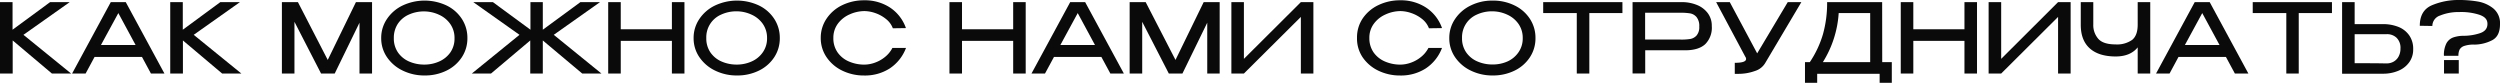 <?xml version="1.0" encoding="UTF-8"?> <svg xmlns="http://www.w3.org/2000/svg" viewBox="0 0 764.55 25.32"> <defs> <style>.cls-1{fill:#0a0a0a;}</style> </defs> <g id="Слой_2" data-name="Слой 2"> <g id="Режим_изоляции" data-name="Режим изоляции"> <path class="cls-1" d="M7.17,10.65,21.75,22.49H15.88l-12-10.12V22.49H0V.65H3.84V9.09L15.32.65h6Z"></path> <path class="cls-1" d="M50.29,22.49H46.16l-2.74-5.08H28.92l-2.74,5.08H22.05L33.88.65h4.58ZM36.19,4l-5.32,9.77h10.6Z"></path> <path class="cls-1" d="M59.24,10.65,73.82,22.49H67.94l-12-10.12V22.49H52.06V.65H55.9V9.09L67.38.65h6Z"></path> <path class="cls-1" d="M113.78.65V22.49h-3.84V6.94l-7.58,15.55H98.19L90.05,6.67V22.49H86.21V.65h4.9l9.12,17.68L108.85.65Z"></path> <path class="cls-1" d="M136.55,1.67a11.58,11.58,0,0,1,4.69,4.1,10.57,10.57,0,0,1,1.7,5.89,10.46,10.46,0,0,1-1.7,5.84,11.67,11.67,0,0,1-4.68,4.09,14.85,14.85,0,0,1-6.72,1.49,15,15,0,0,1-6.67-1.49,12.1,12.1,0,0,1-4.82-4.1,10.17,10.17,0,0,1-1.77-5.83,10.25,10.25,0,0,1,1.77-5.87,12,12,0,0,1,4.8-4.12,15.81,15.81,0,0,1,13.4,0ZM134.32,18.8A8.2,8.2,0,0,0,137.75,16,7.4,7.4,0,0,0,139,11.66a7.38,7.38,0,0,0-1.31-4.34,8.39,8.39,0,0,0-3.47-2.83,10.87,10.87,0,0,0-4.54-1,11.12,11.12,0,0,0-4.71,1,7.82,7.82,0,0,0-3.32,2.81,7.78,7.78,0,0,0-1.21,4.36,7.51,7.51,0,0,0,1.28,4.4,8,8,0,0,0,3.41,2.76,11.45,11.45,0,0,0,4.64.93A11,11,0,0,0,134.32,18.8Z"></path> <path class="cls-1" d="M169.35,10.65l14.59,11.84h-5.88L166,12.37V22.49h-3.84V12.37l-12,10.12h-5.87l14.58-11.84L144.74.65h6l11.48,8.44V.65H166V9.09L177.5.65h6Z"></path> <path class="cls-1" d="M189.84,8.94h15.64V.65h3.84V22.49h-3.84v-10H189.84v10H186V.65h3.84Z"></path> <path class="cls-1" d="M232.09,1.67a11.58,11.58,0,0,1,4.69,4.1,10.57,10.57,0,0,1,1.7,5.89,10.46,10.46,0,0,1-1.7,5.84,11.67,11.67,0,0,1-4.68,4.09,14.87,14.87,0,0,1-6.73,1.49,15,15,0,0,1-6.67-1.49,12.14,12.14,0,0,1-4.81-4.1,10.17,10.17,0,0,1-1.77-5.83,10.25,10.25,0,0,1,1.77-5.87,12,12,0,0,1,4.8-4.12,15.81,15.81,0,0,1,13.4,0ZM229.86,18.8A8.11,8.11,0,0,0,233.28,16a7.33,7.33,0,0,0,1.3-4.37,7.38,7.38,0,0,0-1.31-4.34,8.39,8.39,0,0,0-3.47-2.83,10.91,10.91,0,0,0-4.54-1,11.06,11.06,0,0,0-4.71,1A7.54,7.54,0,0,0,216,11.66a7.51,7.51,0,0,0,1.28,4.4,8,8,0,0,0,3.41,2.76,11.45,11.45,0,0,0,4.64.93A11,11,0,0,0,229.86,18.8Z"></path> <path class="cls-1" d="M252.78,5.7a12,12,0,0,1,4.79-4.12A15.21,15.21,0,0,1,264.33.09a14,14,0,0,1,7.84,2.21,12.41,12.41,0,0,1,4.88,6.29l-4,.06a6.51,6.51,0,0,0-2.1-2.84A10.67,10.67,0,0,0,267.68,4a10.46,10.46,0,0,0-3.32-.61,11.17,11.17,0,0,0-4.5,1,8.87,8.87,0,0,0-3.6,2.82,7.14,7.14,0,0,0-1.4,4.4,7.43,7.43,0,0,0,1.3,4.43,8.08,8.08,0,0,0,3.47,2.77,11.69,11.69,0,0,0,4.73.95,9.68,9.68,0,0,0,3.16-.58,10.35,10.35,0,0,0,3.1-1.73,8.56,8.56,0,0,0,2.3-2.8h4.16a13,13,0,0,1-5,6.29,14,14,0,0,1-7.78,2.15,15.08,15.08,0,0,1-6.74-1.5,12.1,12.1,0,0,1-4.81-4.14A10.29,10.29,0,0,1,251,11.6,10.39,10.39,0,0,1,252.78,5.7Z"></path> <path class="cls-1" d="M294.2,8.94h15.65V.65h3.83V22.49h-3.83v-10H294.2v10h-3.84V.65h3.84Z"></path> <path class="cls-1" d="M343.7,22.49h-4.13l-2.75-5.08H322.33l-2.75,5.08h-4.13L327.29.65h4.57ZM329.59,4l-5.31,9.77h10.59Z"></path> <path class="cls-1" d="M373,.65V22.49H369.2V6.94l-7.59,15.55h-4.16L349.31,6.67V22.49h-3.84V.65h4.9l9.12,17.68L368.11.65Z"></path> <path class="cls-1" d="M380.41.65V18L397.83.65h3.83V22.49h-3.83V5.17L380.41,22.49h-3.83V.65Z"></path> <path class="cls-1" d="M416.7,5.7a11.94,11.94,0,0,1,4.8-4.12A15.18,15.18,0,0,1,428.26.09a14,14,0,0,1,7.83,2.21A12.43,12.43,0,0,1,441,8.59l-4,.06a6.57,6.57,0,0,0-2.09-2.84A10.79,10.79,0,0,0,431.61,4a10.51,10.51,0,0,0-3.32-.61,11.1,11.1,0,0,0-4.5,1,8.81,8.81,0,0,0-3.6,2.82,7.08,7.08,0,0,0-1.41,4.4,7.5,7.5,0,0,0,1.3,4.43,8.14,8.14,0,0,0,3.47,2.77,11.77,11.77,0,0,0,4.74.95,9.67,9.67,0,0,0,3.15-.58,10.23,10.23,0,0,0,3.1-1.73,8.59,8.59,0,0,0,2.31-2.8H441a13,13,0,0,1-5,6.29,14,14,0,0,1-7.77,2.15,15.13,15.13,0,0,1-6.75-1.5,12.17,12.17,0,0,1-4.81-4.14A10.28,10.28,0,0,1,415,11.6,10.38,10.38,0,0,1,416.7,5.7Z"></path> <path class="cls-1" d="M463.19,1.67a11.58,11.58,0,0,1,4.69,4.1,10.57,10.57,0,0,1,1.7,5.89,10.46,10.46,0,0,1-1.7,5.84,11.67,11.67,0,0,1-4.68,4.09,14.9,14.9,0,0,1-6.73,1.49,15,15,0,0,1-6.67-1.49,12.07,12.07,0,0,1-4.81-4.1,10.17,10.17,0,0,1-1.77-5.83A10.25,10.25,0,0,1,445,5.79a12,12,0,0,1,4.8-4.12A14.72,14.72,0,0,1,456.44.18,14.88,14.88,0,0,1,463.19,1.67ZM461,18.8A8.11,8.11,0,0,0,464.38,16a7.33,7.33,0,0,0,1.3-4.37,7.38,7.38,0,0,0-1.31-4.34,8.39,8.39,0,0,0-3.47-2.83,10.92,10.92,0,0,0-4.55-1,11,11,0,0,0-4.7,1,7.54,7.54,0,0,0-4.53,7.17,7.44,7.44,0,0,0,1.28,4.4,8,8,0,0,0,3.41,2.76,11.43,11.43,0,0,0,4.63.93A11,11,0,0,0,461,18.8Z"></path> <path class="cls-1" d="M496.17.65V4H486.05V22.49h-3.84V4H471.94V.65ZM471.94,4V.65h24.23Z"></path> <path class="cls-1" d="M519.06,1.56a7.67,7.67,0,0,1,3.28,2.56,6.4,6.4,0,0,1,1.16,3.79V8a7.1,7.1,0,0,1-2,5.5c-1.35,1.25-3.41,1.88-6.16,1.88H503.14v7.08h-3.87V.65H514.2A12.14,12.14,0,0,1,519.06,1.56Zm-2.15,10.36a3.39,3.39,0,0,0,1.94-1.07,3.91,3.91,0,0,0,.82-2.73,4.3,4.3,0,0,0-.82-2.88,3.32,3.32,0,0,0-1.93-1.14A16.58,16.58,0,0,0,514,3.9h-4.21l-6.68,0,0,8.2H514A16.55,16.55,0,0,0,516.91,11.92Z"></path> <path class="cls-1" d="M550.89.65l-11,18.53a5.49,5.49,0,0,1-3.14,2.51,14.8,14.8,0,0,1-5.3.89c-.39,0-.7,0-.92,0V19.21c2.31,0,3.46-.39,3.46-1.18a1.27,1.27,0,0,0-.27-.73L524.83.65H529l8.38,15.67L546.73.65Z"></path> <path class="cls-1" d="M575.62,19h2.93v6.37h-3.72v-2.8l-19.1,0v2.83H552V19h1.48a31,31,0,0,0,4-8.47A35.26,35.26,0,0,0,558.77.65H575.6Zm-13.31-15A32.06,32.06,0,0,1,557.47,19h14.47v-15Z"></path> <path class="cls-1" d="M585.13,8.94h15.64V.65h3.84V22.49h-3.84v-10H585.13v10h-3.84V.65h3.84Z"></path> <path class="cls-1" d="M612,.65V18L629.4.65h3.84V22.49H629.4V5.17L612,22.49h-3.84V.65Z"></path> <path class="cls-1" d="M653.75.65h3.84V22.49h-3.84v-8q-2.25,2.77-6.7,2.78-5.19,0-7.95-2.47t-2.76-7.19V.65h3.83V7.5a6.35,6.35,0,0,0,1.51,4.35q1.5,1.72,5.28,1.73a8,8,0,0,0,5.09-1.38q1.69-1.37,1.7-4.62Z"></path> <path class="cls-1" d="M687.6,22.49h-4.13l-2.74-5.08h-14.5l-2.74,5.08h-4.13L671.19.65h4.58ZM673.49,4l-5.31,9.77h10.6Z"></path> <path class="cls-1" d="M713.16.65V4H703V22.49H699.2V4H688.93V.65ZM688.93,4V.65h24.23Z"></path> <path class="cls-1" d="M733.56,8.26a7.3,7.3,0,0,1,3.26,2.6A7.09,7.09,0,0,1,738,15v.12A6.6,6.6,0,0,1,736.82,19a7.61,7.61,0,0,1-3.28,2.61,11.92,11.92,0,0,1-4.85.93H716.26V.65h3.84V7.38h8.56A12.53,12.53,0,0,1,733.56,8.26ZM732,18.86a3.9,3.9,0,0,0,1.53-1.56,5,5,0,0,0,.58-2.45,4.26,4.26,0,0,0-1.2-3.31,4.2,4.2,0,0,0-3-1.09H720.1v8.88q7,0,9.06.06H730A4.23,4.23,0,0,0,732,18.86Z"></path> <path class="cls-1" d="M762,12.38a12.1,12.1,0,0,1-5.24,1.26,9.14,9.14,0,0,0-3.18.42,2.51,2.51,0,0,0-1.41,1.15,4.49,4.49,0,0,0-.34,1.85H747.4a7.81,7.81,0,0,1,.75-3.78,3.91,3.91,0,0,1,2.05-1.81,9.75,9.75,0,0,1,3.28-.52,16.2,16.2,0,0,0,4.79-.75c1.63-.5,2.44-1.46,2.44-2.88s-.84-2.24-2.52-2.82A18.15,18.15,0,0,0,752,3.69a14.79,14.79,0,0,0-5.77,1.06,3.38,3.38,0,0,0-2.37,3.19l-3.84-.06q0-4.67,3.7-6.27A20.78,20.78,0,0,1,752.09,0a32.7,32.7,0,0,1,5.64.46,10.37,10.37,0,0,1,4.74,2.09,5.82,5.82,0,0,1,2.08,4.86Q764.55,11.16,762,12.38ZM747.43,22.49l0-4.13h4.51l0,4.13Z"></path> </g> </g> </svg> 